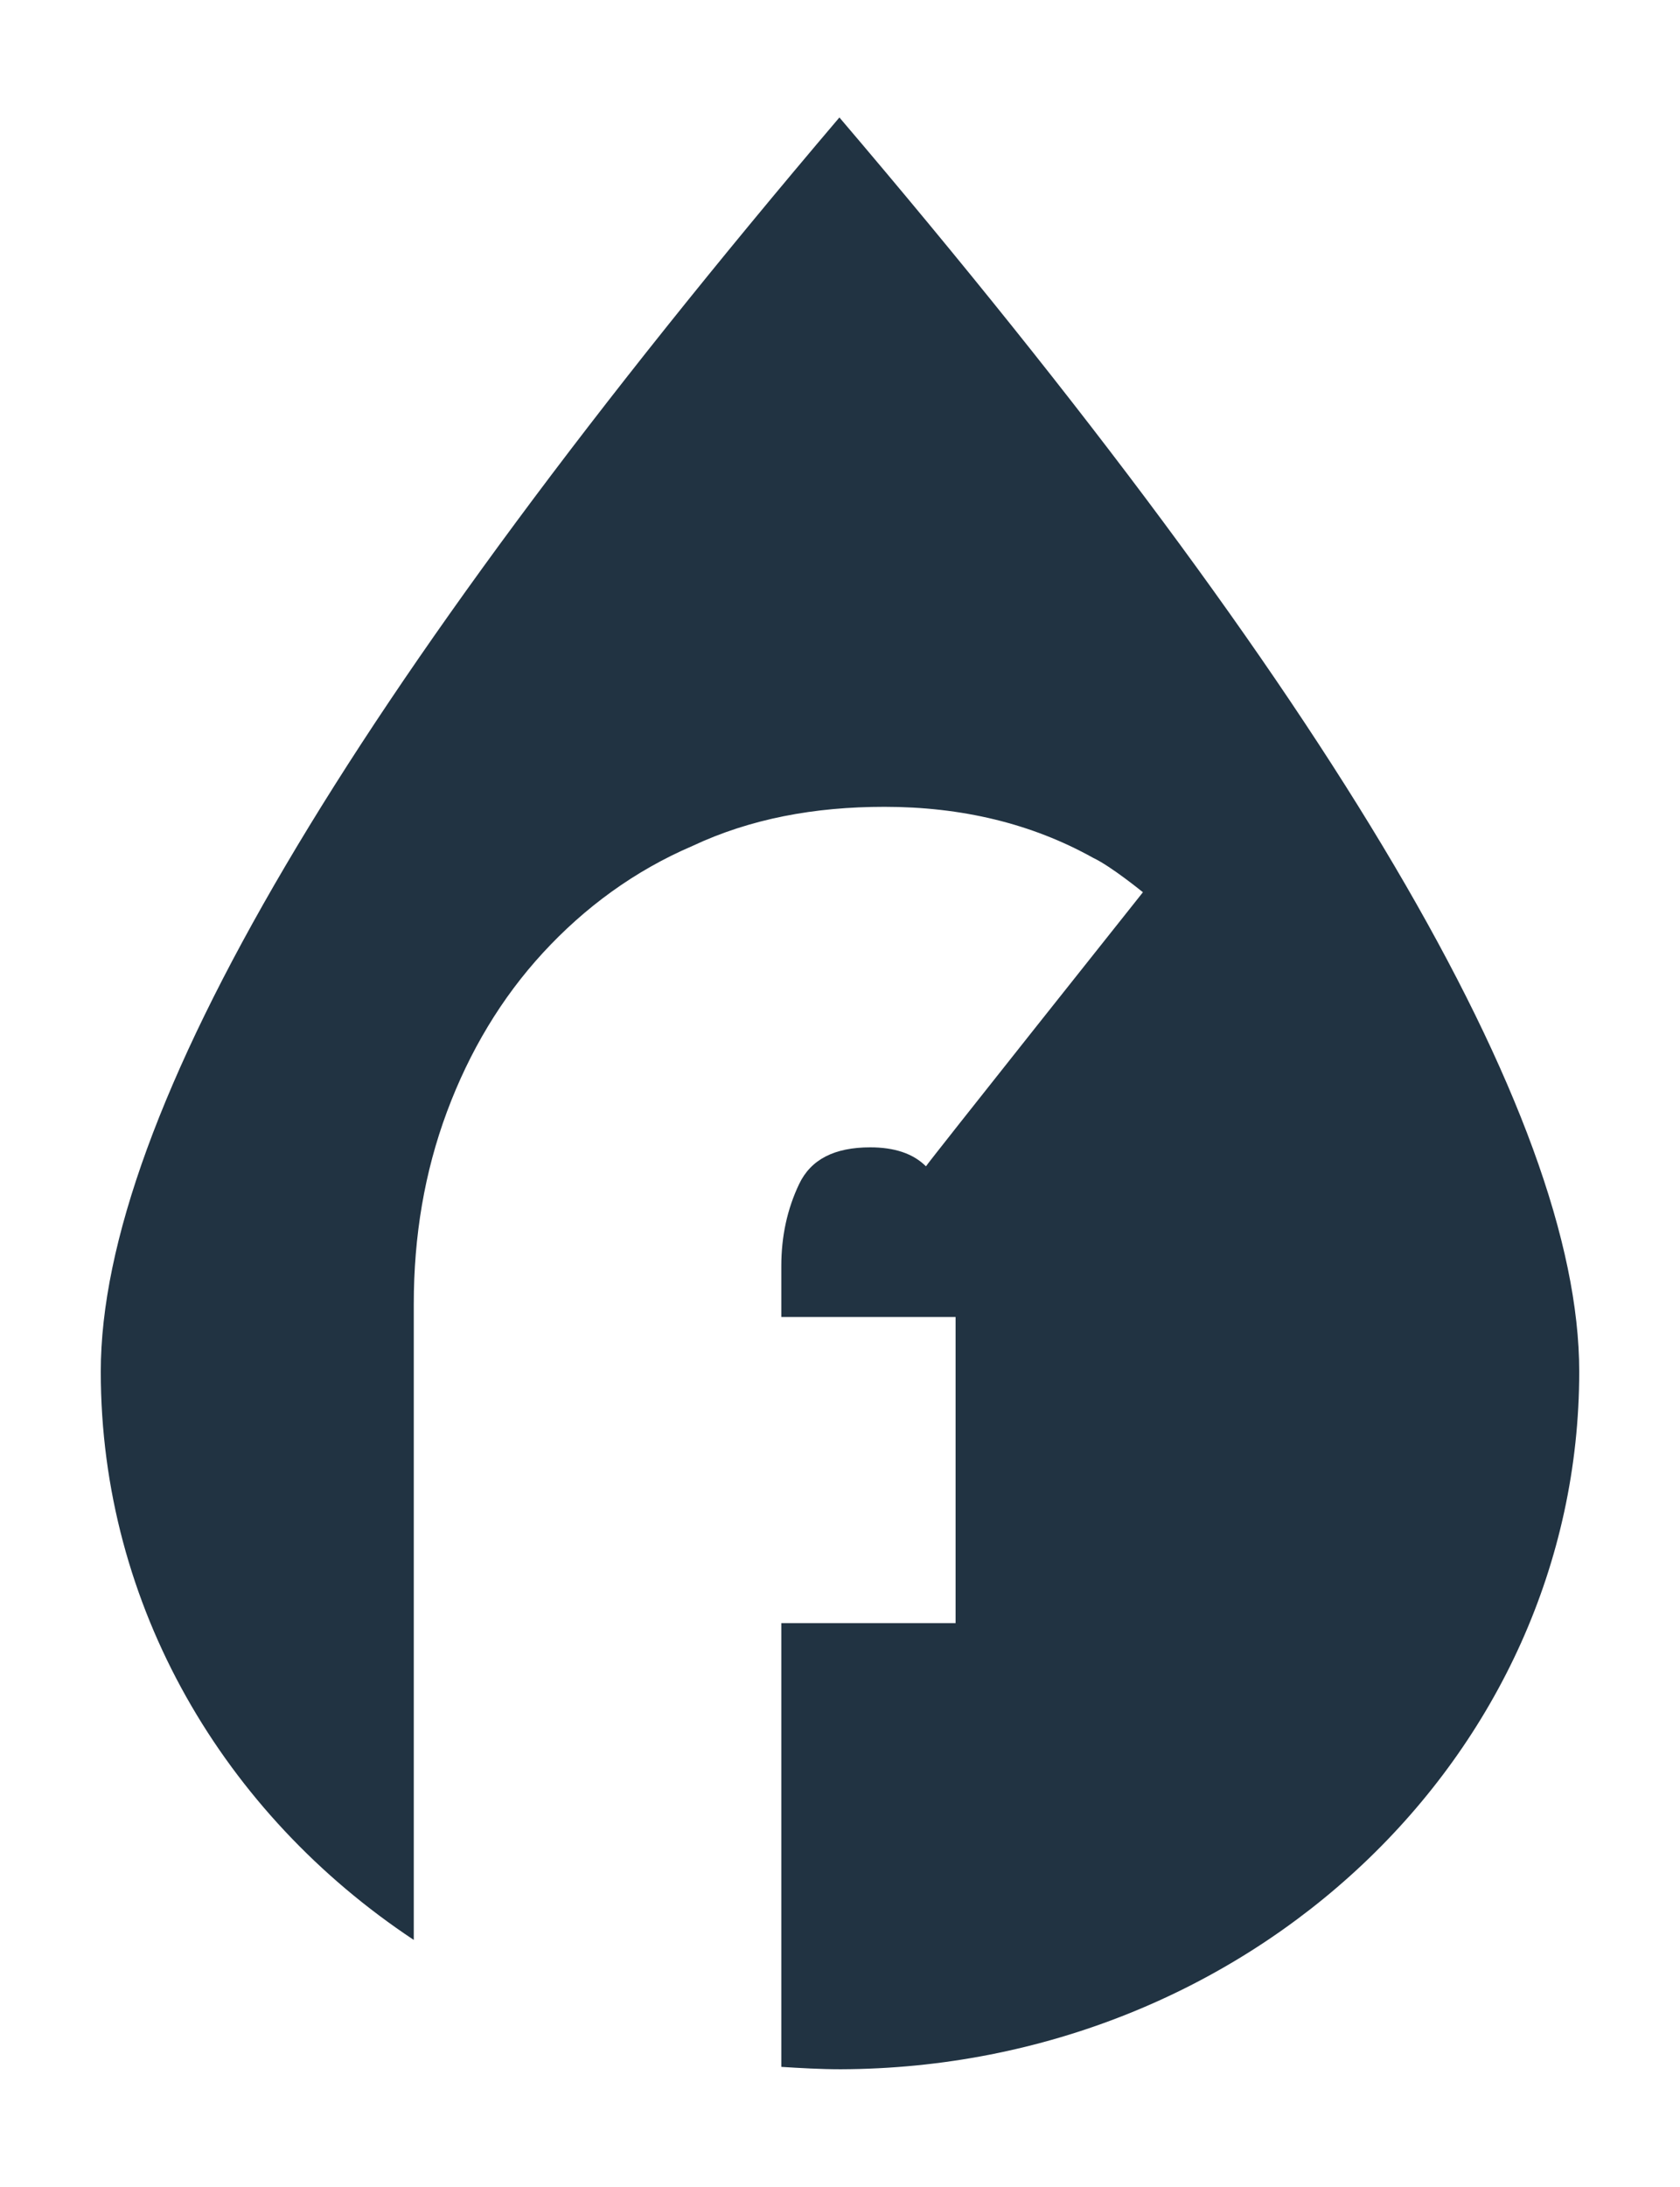 <?xml version="1.0" encoding="utf-8"?>
<!-- Generator: Adobe Illustrator 24.2.0, SVG Export Plug-In . SVG Version: 6.00 Build 0)  -->
<svg version="1.1" id="Ebene_1" xmlns="http://www.w3.org/2000/svg" xmlns:xlink="http://www.w3.org/1999/xlink" x="0px" y="0px"
	 viewBox="0 0 141.7 184.3" style="enable-background:new 0 0 141.7 184.3;" xml:space="preserve">
<style type="text/css">
	.st0{fill:#213342;}
</style>
<g>
	<path class="st0" d="M133.2,115.6c0-21.6-20.8-56.9-62.4-105.7C29.3,58.7,8.5,94,8.5,115.6c0,19.8,10.4,37.3,26.4,47.9v-53.6
		c0-5.7,0.9-11.1,2.8-16.2c1.9-5.1,4.6-9.6,8.1-13.4c3.5-3.8,7.7-6.9,12.6-9C63.3,69,68.7,68,74.6,68c6.5,0,12.4,1.4,17.6,4.3
		c1.5,0.7,4.2,2.9,4.2,2.9S78.1,98.2,78.1,98.3c-1.1-1.1-2.7-1.6-4.7-1.6c-3,0-5,1-6,3.1c-1,2.1-1.5,4.4-1.5,6.9v4.3h14.7v25.8H65.9
		v37.4c1.6,0.1,3.3,0.2,5,0.2C105.3,174.3,133.2,148,133.2,115.6"/>
</g>
</svg>
